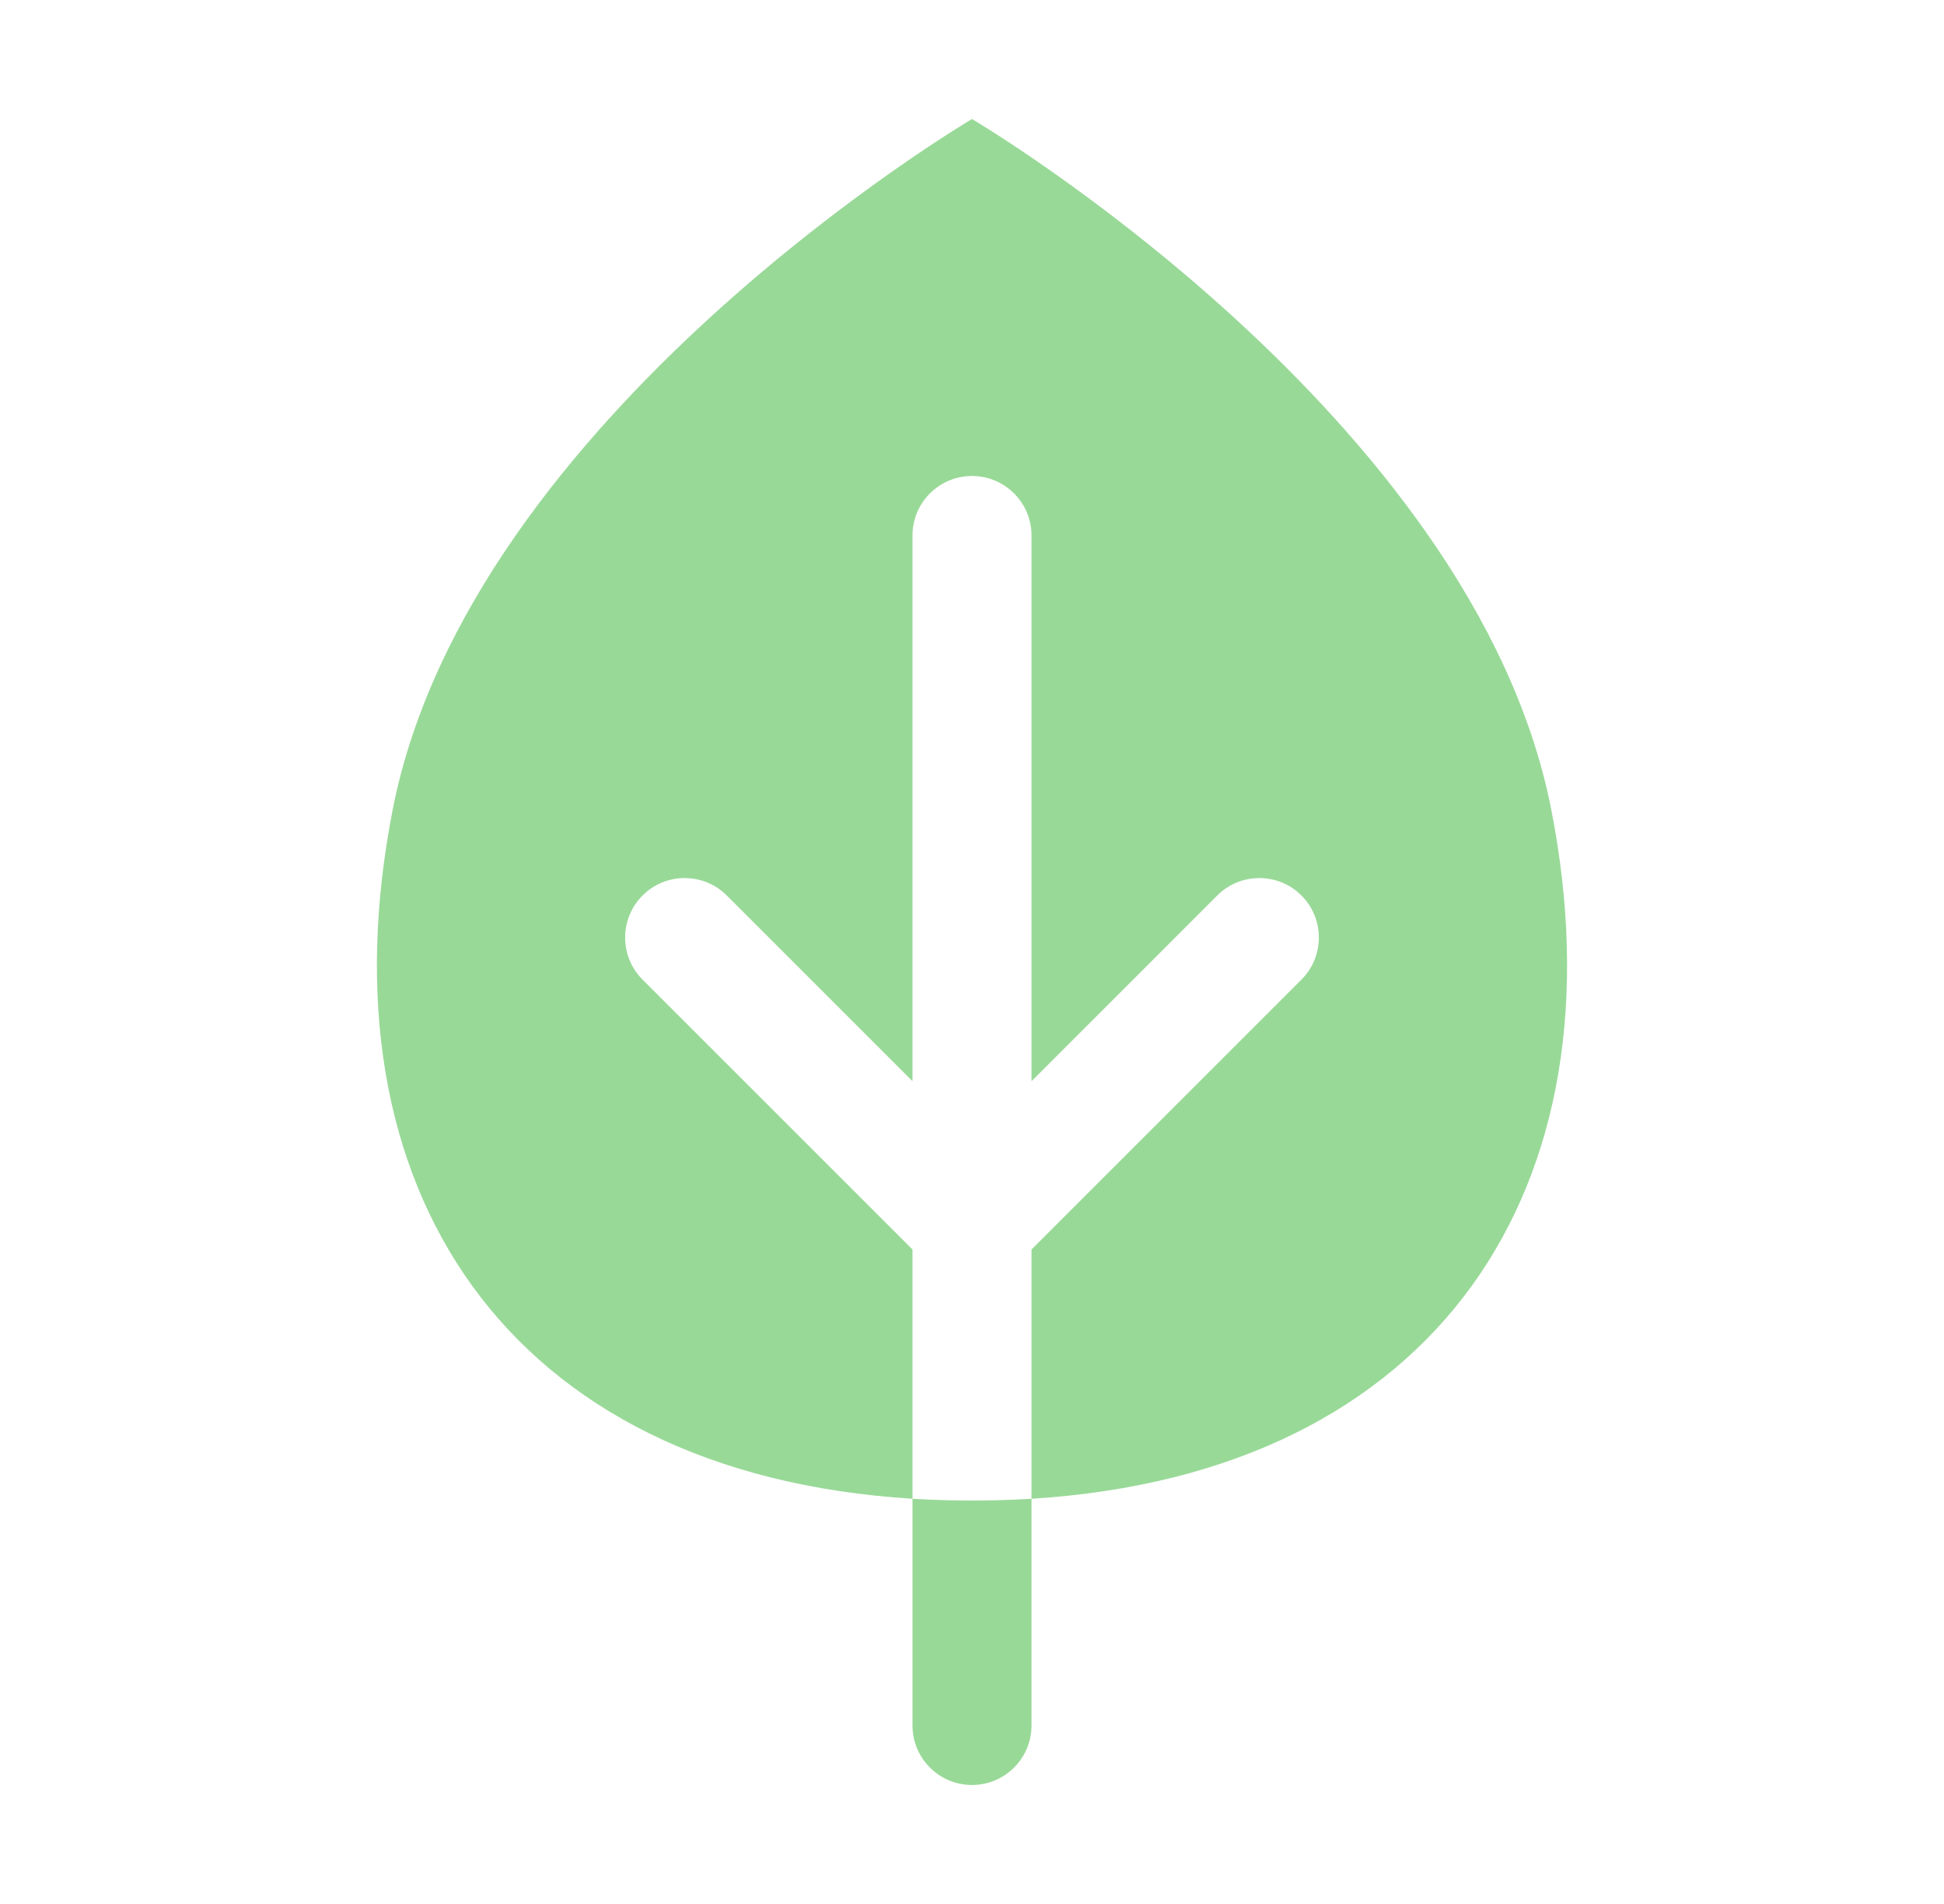 <svg width="49" height="48" viewBox="0 0 49 48" fill="none" xmlns="http://www.w3.org/2000/svg">
<path fill-rule="evenodd" clip-rule="evenodd" d="M26 37.784C36.253 37.147 40.961 29.914 39.102 20.415C37.156 10.463 24.5 3 24.5 3C24.5 3 11.843 10.463 9.897 20.415C8.04 29.914 12.746 37.147 23 37.784V43.5C23 44.328 23.671 45 24.5 45C25.328 45 26 44.328 26 43.5V37.784ZM26 37.784V31.5L32.803 24.697C33.389 24.111 33.389 23.161 32.803 22.575C32.217 21.99 31.268 21.99 30.682 22.575L26 27.258V13.5C26 12.672 25.328 12 24.5 12C23.671 12 23 12.672 23 13.5V27.257L18.318 22.575C17.732 21.99 16.782 21.99 16.197 22.575C15.611 23.161 15.611 24.111 16.197 24.697L23 31.5V37.784C23.487 37.814 23.987 37.829 24.5 37.829C25.012 37.829 25.512 37.814 26 37.784Z" fill="#99D998"/>
</svg>
